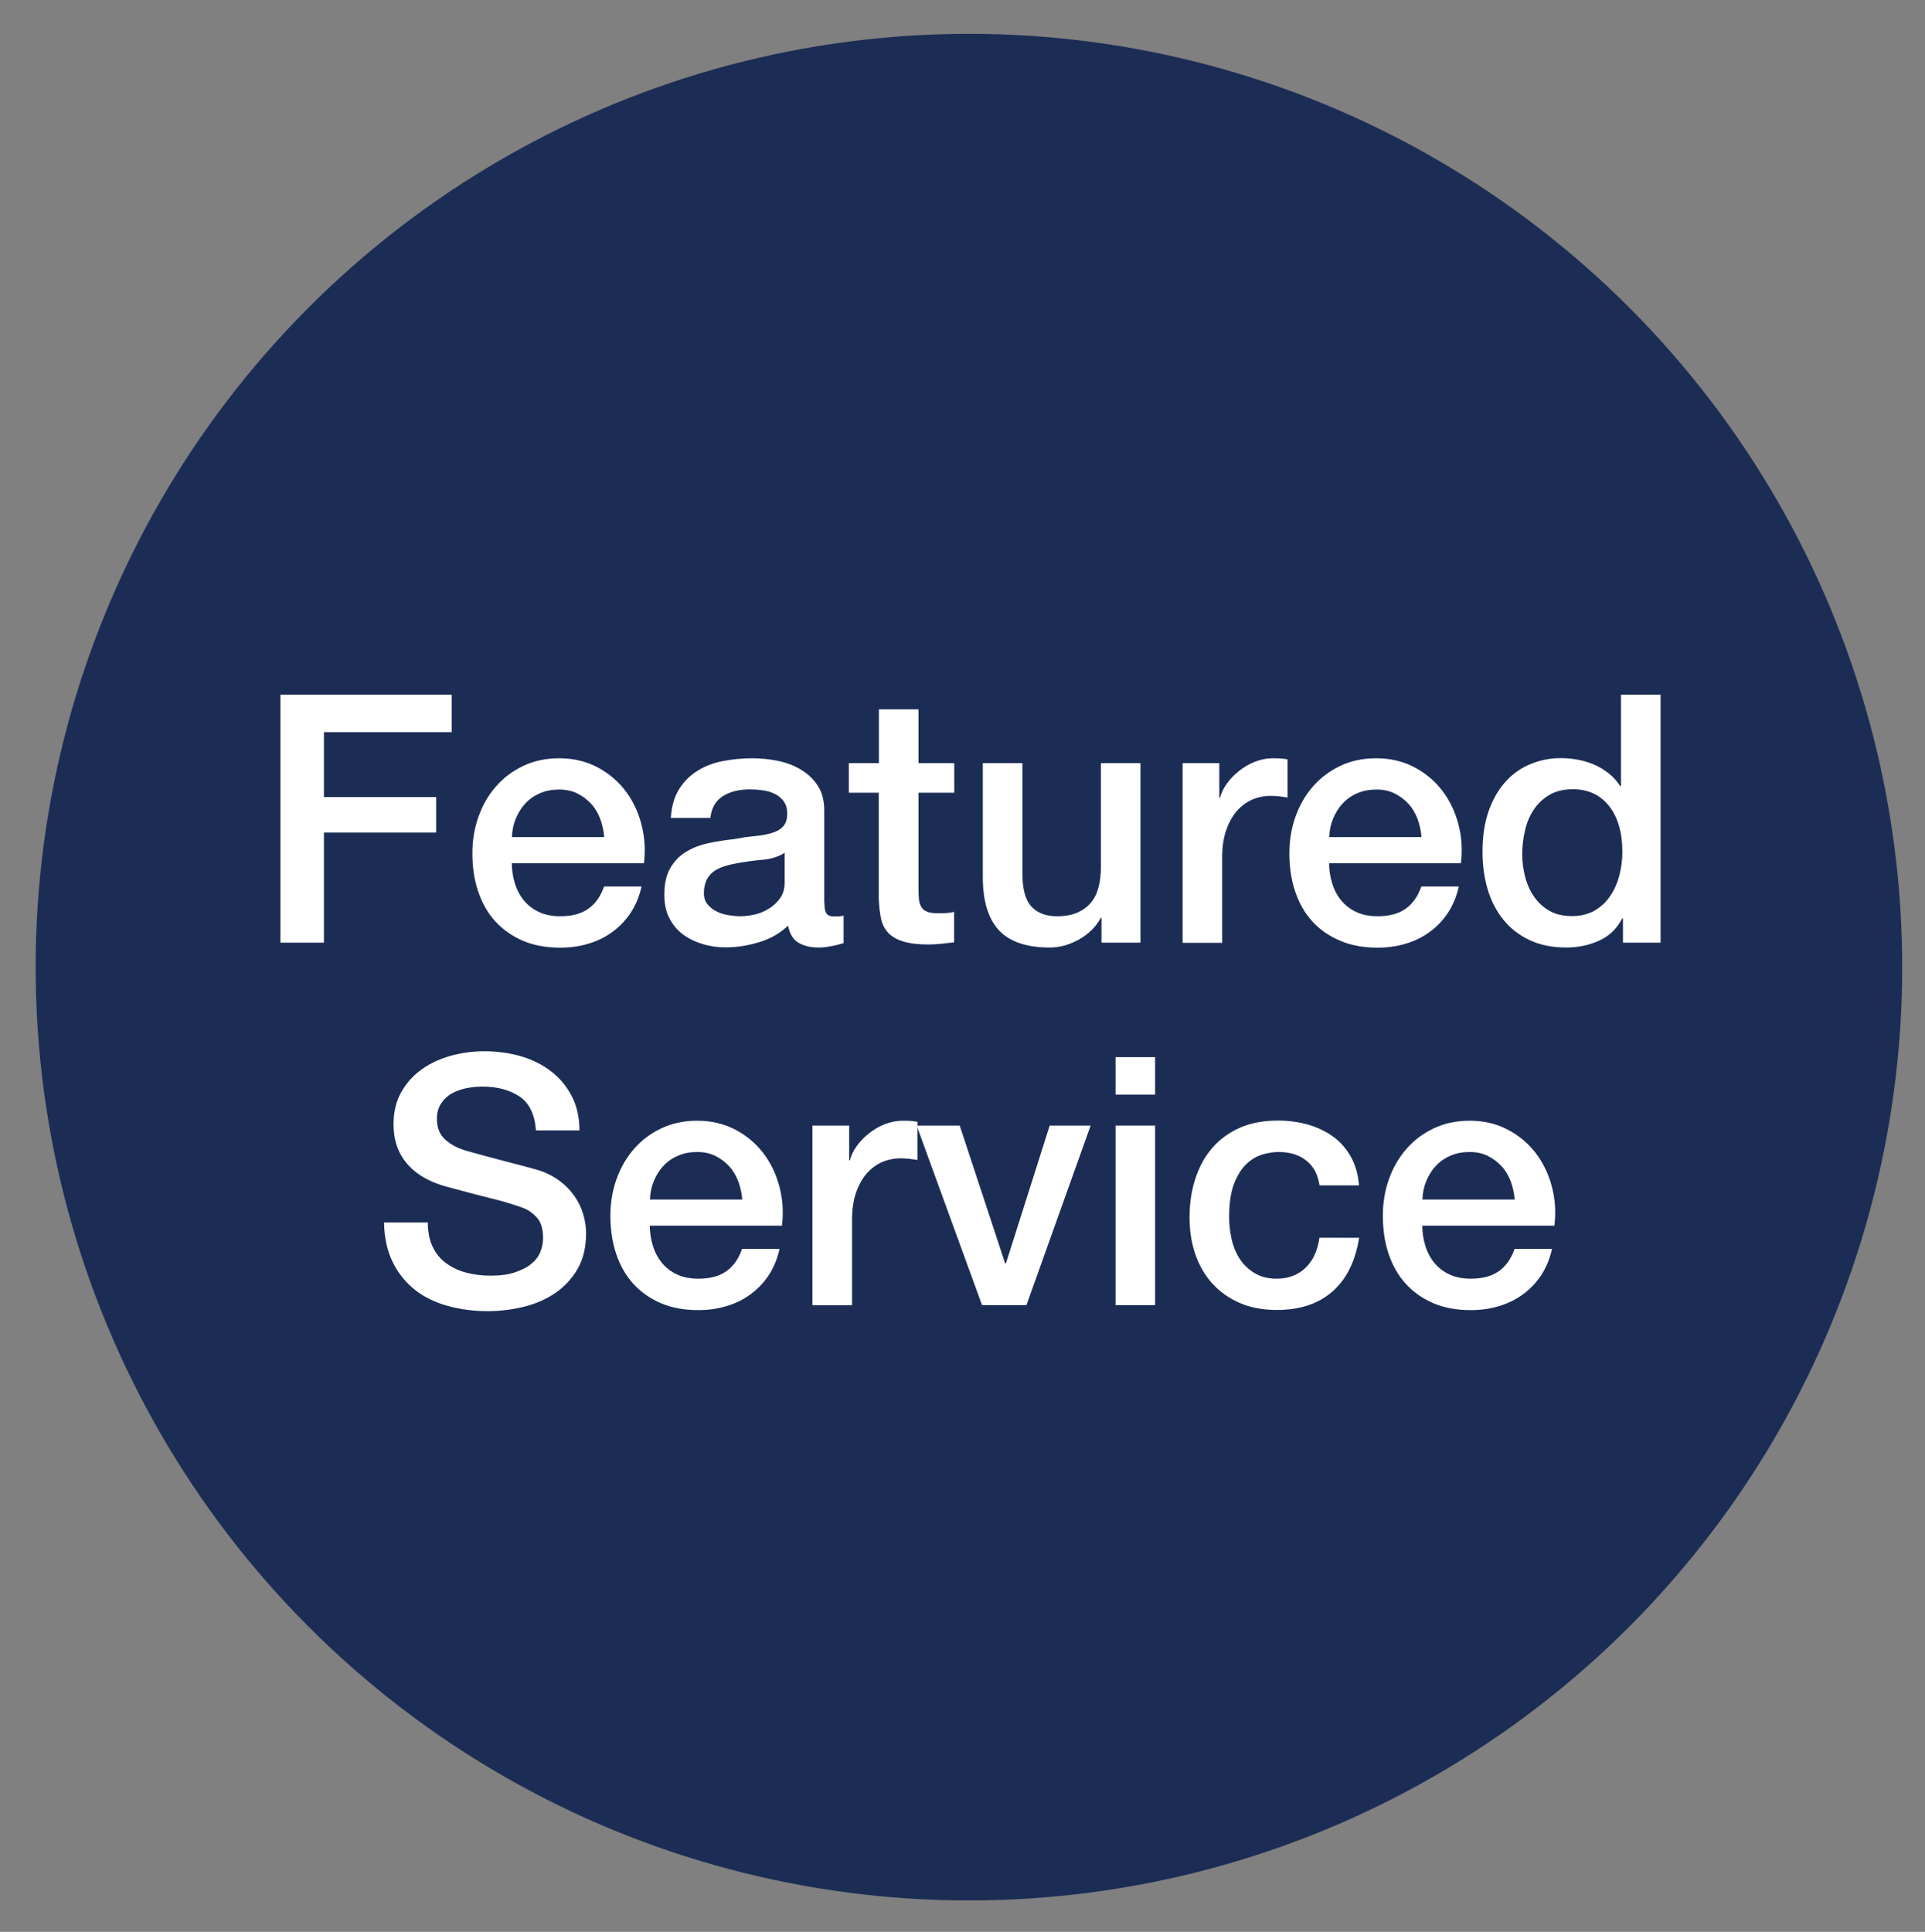 <?xml version="1.0" encoding="utf-8"?>
<!-- Generator: Adobe Illustrator 25.2.1, SVG Export Plug-In . SVG Version: 6.00 Build 0)  -->
<svg version="1.1" id="Layer_1" xmlns="http://www.w3.org/2000/svg" xmlns:xlink="http://www.w3.org/1999/xlink" x="0px" y="0px"
	 viewBox="0 0 127.47 127.92" style="enable-background:new 0 0 127.47 127.92;" xml:space="preserve">
<rect x="0" y="0" width="127.47" height="127.92" fill="#808080" stroke="none"/>
<style type="text/css">
	.st0{fill:#1C2D55;}
	.st1{fill:#FFFFFF;}
</style>
<circle class="st0" cx="64.16" cy="64.04" r="61.8"/>
<g>
	<path class="st1" d="M18.57,46h11.34v2.48h-8.46v4.3h7.43v2.35h-7.43v7.29h-2.88V46z"/>
	<path class="st1" d="M33.89,57.15c0,0.46,0.07,0.9,0.2,1.33c0.13,0.43,0.33,0.81,0.59,1.13c0.26,0.32,0.59,0.58,0.99,0.77
		c0.4,0.19,0.87,0.29,1.43,0.29c0.77,0,1.38-0.16,1.85-0.49c0.47-0.33,0.82-0.82,1.05-1.48h2.48c-0.14,0.64-0.38,1.22-0.71,1.73
		c-0.34,0.51-0.74,0.93-1.22,1.28c-0.48,0.35-1.01,0.61-1.6,0.78c-0.59,0.18-1.21,0.26-1.85,0.26c-0.94,0-1.76-0.15-2.48-0.46
		c-0.72-0.31-1.33-0.74-1.83-1.29c-0.5-0.55-0.87-1.21-1.13-1.98s-0.38-1.61-0.38-2.53c0-0.84,0.13-1.64,0.4-2.4
		c0.27-0.76,0.65-1.43,1.15-2c0.5-0.58,1.1-1.03,1.81-1.37c0.71-0.34,1.5-0.51,2.39-0.51c0.94,0,1.77,0.2,2.52,0.59
		c0.74,0.39,1.36,0.91,1.85,1.55c0.49,0.64,0.85,1.38,1.07,2.22c0.22,0.84,0.28,1.7,0.17,2.59H33.89z M40.01,55.43
		c-0.03-0.41-0.12-0.81-0.26-1.2c-0.15-0.38-0.34-0.72-0.6-1s-0.56-0.51-0.92-0.69c-0.36-0.18-0.76-0.26-1.21-0.26
		c-0.46,0-0.88,0.08-1.25,0.24c-0.38,0.16-0.7,0.38-0.97,0.67c-0.27,0.28-0.48,0.62-0.64,1s-0.25,0.8-0.26,1.24H40.01z"/>
	<path class="st1" d="M54.59,59.78c0,0.32,0.04,0.55,0.13,0.69c0.08,0.14,0.25,0.21,0.49,0.21c0.08,0,0.17,0,0.28,0
		s0.23-0.02,0.37-0.05v1.82c-0.09,0.03-0.21,0.06-0.36,0.1c-0.15,0.04-0.3,0.07-0.45,0.1s-0.31,0.05-0.46,0.07s-0.28,0.02-0.39,0.02
		c-0.54,0-0.98-0.11-1.33-0.32s-0.58-0.59-0.69-1.13c-0.52,0.51-1.16,0.87-1.92,1.1c-0.76,0.23-1.49,0.34-2.2,0.34
		c-0.54,0-1.05-0.07-1.54-0.22c-0.49-0.15-0.92-0.36-1.3-0.64c-0.38-0.28-0.67-0.64-0.9-1.08s-0.33-0.95-0.33-1.53
		c0-0.74,0.13-1.33,0.4-1.79c0.27-0.46,0.62-0.82,1.06-1.08s0.93-0.45,1.47-0.56c0.54-0.12,1.09-0.2,1.64-0.26
		c0.48-0.09,0.93-0.16,1.36-0.2s0.81-0.1,1.14-0.2c0.33-0.09,0.59-0.23,0.78-0.43c0.19-0.19,0.29-0.48,0.29-0.86
		c0-0.34-0.08-0.61-0.24-0.83c-0.16-0.21-0.36-0.38-0.6-0.49c-0.24-0.12-0.5-0.19-0.79-0.23c-0.29-0.04-0.57-0.06-0.83-0.06
		c-0.74,0-1.34,0.15-1.82,0.46c-0.48,0.31-0.74,0.78-0.81,1.43h-2.62c0.05-0.77,0.23-1.4,0.55-1.91c0.32-0.51,0.73-0.91,1.23-1.22
		c0.5-0.31,1.06-0.52,1.69-0.64c0.63-0.12,1.27-0.18,1.93-0.18c0.58,0,1.16,0.06,1.73,0.18c0.57,0.12,1.08,0.32,1.53,0.6
		c0.45,0.28,0.82,0.63,1.09,1.07c0.28,0.44,0.41,0.97,0.41,1.6V59.78z M51.97,56.46c-0.4,0.26-0.89,0.42-1.47,0.47
		c-0.58,0.05-1.17,0.13-1.75,0.24c-0.28,0.05-0.54,0.11-0.81,0.2s-0.49,0.2-0.69,0.34c-0.2,0.15-0.36,0.34-0.47,0.58
		c-0.11,0.24-0.17,0.53-0.17,0.86c0,0.29,0.08,0.54,0.25,0.74s0.37,0.36,0.61,0.47c0.24,0.12,0.5,0.2,0.78,0.24s0.54,0.07,0.77,0.07
		c0.29,0,0.61-0.04,0.94-0.11s0.66-0.21,0.95-0.39c0.3-0.18,0.55-0.42,0.75-0.7c0.2-0.28,0.3-0.63,0.3-1.05V56.46z"/>
	<path class="st1" d="M56.22,50.53h1.98v-3.56h2.62v3.56h2.37v1.96h-2.37v6.35c0,0.28,0.01,0.51,0.03,0.71s0.08,0.37,0.16,0.51
		c0.08,0.14,0.21,0.24,0.38,0.31c0.17,0.07,0.4,0.1,0.69,0.1c0.18,0,0.37,0,0.55-0.01s0.37-0.03,0.55-0.08v2.02
		c-0.29,0.03-0.57,0.06-0.85,0.09c-0.28,0.03-0.56,0.05-0.85,0.05c-0.69,0-1.25-0.07-1.67-0.2c-0.42-0.13-0.75-0.32-0.99-0.57
		c-0.24-0.25-0.4-0.57-0.48-0.95c-0.08-0.38-0.13-0.82-0.15-1.31v-7.02h-1.98V50.53z"/>
	<path class="st1" d="M75.52,62.42h-2.58v-1.66H72.9c-0.32,0.6-0.8,1.08-1.44,1.44c-0.64,0.36-1.28,0.54-1.94,0.54
		c-1.56,0-2.69-0.39-3.39-1.16s-1.05-1.94-1.05-3.51v-7.54h2.62v7.29c0,1.04,0.2,1.78,0.6,2.21c0.4,0.43,0.96,0.64,1.68,0.64
		c0.55,0,1.01-0.08,1.38-0.25c0.37-0.17,0.67-0.39,0.9-0.68c0.23-0.28,0.39-0.62,0.49-1.02c0.1-0.4,0.15-0.83,0.15-1.29v-6.9h2.62
		V62.42z"/>
	<path class="st1" d="M78.28,50.53h2.46v2.3h0.05c0.08-0.32,0.23-0.64,0.45-0.94c0.22-0.31,0.49-0.59,0.81-0.84
		c0.31-0.25,0.66-0.46,1.05-0.61s0.77-0.23,1.17-0.23c0.31,0,0.52,0.01,0.63,0.02c0.11,0.02,0.23,0.03,0.36,0.05v2.53
		c-0.18-0.03-0.37-0.06-0.56-0.08c-0.19-0.02-0.38-0.03-0.56-0.03c-0.45,0-0.86,0.09-1.25,0.26c-0.39,0.18-0.73,0.44-1.02,0.78
		c-0.29,0.35-0.52,0.77-0.69,1.28c-0.17,0.51-0.25,1.09-0.25,1.75v5.66h-2.62V50.53z"/>
	<path class="st1" d="M88.01,57.15c0,0.46,0.07,0.9,0.2,1.33c0.13,0.43,0.33,0.81,0.59,1.13c0.26,0.32,0.59,0.58,0.99,0.77
		c0.4,0.19,0.87,0.29,1.43,0.29c0.77,0,1.38-0.16,1.85-0.49c0.47-0.33,0.82-0.82,1.05-1.48h2.48c-0.14,0.64-0.38,1.22-0.71,1.73
		c-0.34,0.51-0.74,0.93-1.22,1.28c-0.48,0.35-1.01,0.61-1.6,0.78c-0.59,0.18-1.21,0.26-1.85,0.26c-0.94,0-1.76-0.15-2.48-0.46
		C88,61.98,87.39,61.55,86.89,61c-0.5-0.55-0.87-1.21-1.13-1.98s-0.38-1.61-0.38-2.53c0-0.84,0.13-1.64,0.4-2.4
		c0.27-0.76,0.65-1.43,1.15-2c0.5-0.58,1.1-1.03,1.81-1.37c0.71-0.34,1.5-0.51,2.39-0.51c0.94,0,1.77,0.2,2.52,0.59
		c0.74,0.39,1.36,0.91,1.85,1.55c0.49,0.64,0.85,1.38,1.07,2.22c0.22,0.84,0.28,1.7,0.17,2.59H88.01z M94.13,55.43
		c-0.03-0.41-0.12-0.81-0.26-1.2c-0.15-0.38-0.34-0.72-0.6-1s-0.56-0.51-0.92-0.69c-0.36-0.18-0.76-0.26-1.21-0.26
		c-0.46,0-0.88,0.08-1.25,0.24c-0.38,0.16-0.7,0.38-0.97,0.67c-0.27,0.28-0.48,0.62-0.64,1s-0.25,0.8-0.26,1.24H94.13z"/>
	<path class="st1" d="M109.95,62.42h-2.48v-1.61h-0.05c-0.35,0.69-0.87,1.18-1.54,1.48s-1.39,0.45-2.14,0.45
		c-0.94,0-1.75-0.16-2.45-0.49s-1.28-0.78-1.74-1.35c-0.46-0.57-0.81-1.24-1.04-2.01s-0.34-1.61-0.34-2.5c0-1.07,0.15-2,0.44-2.78
		c0.29-0.78,0.68-1.43,1.16-1.93c0.48-0.51,1.04-0.88,1.66-1.12s1.25-0.36,1.9-0.36c0.37,0,0.74,0.03,1.13,0.1
		c0.38,0.07,0.75,0.18,1.1,0.33c0.35,0.15,0.68,0.35,0.98,0.59s0.55,0.52,0.75,0.84h0.05V46h2.62V62.42z M100.8,56.6
		c0,0.51,0.07,1,0.2,1.49c0.13,0.49,0.33,0.93,0.6,1.31c0.27,0.38,0.61,0.69,1.02,0.92c0.41,0.23,0.9,0.34,1.47,0.34
		c0.58,0,1.08-0.12,1.51-0.37c0.42-0.25,0.77-0.57,1.03-0.97c0.27-0.4,0.47-0.85,0.6-1.35c0.13-0.5,0.2-1.01,0.2-1.53
		c0-1.32-0.3-2.35-0.89-3.08c-0.59-0.74-1.39-1.1-2.4-1.1c-0.61,0-1.13,0.13-1.55,0.38c-0.42,0.25-0.77,0.58-1.04,0.99
		s-0.46,0.87-0.57,1.38C100.85,55.54,100.8,56.07,100.8,56.6z"/>
	<path class="st1" d="M28.33,80.95c0,0.63,0.11,1.17,0.32,1.61c0.21,0.44,0.51,0.81,0.9,1.09s0.82,0.49,1.32,0.62
		c0.5,0.13,1.04,0.2,1.62,0.2c0.63,0,1.17-0.07,1.61-0.22c0.44-0.15,0.8-0.33,1.08-0.56c0.28-0.23,0.48-0.49,0.6-0.79
		c0.12-0.3,0.18-0.6,0.18-0.91c0-0.63-0.14-1.09-0.43-1.39c-0.28-0.3-0.59-0.51-0.93-0.63c-0.58-0.21-1.26-0.42-2.04-0.61
		c-0.77-0.19-1.73-0.44-2.86-0.75c-0.71-0.18-1.29-0.43-1.76-0.72s-0.84-0.63-1.12-1c-0.28-0.37-0.47-0.76-0.59-1.17
		c-0.12-0.41-0.17-0.84-0.17-1.27c0-0.83,0.17-1.54,0.52-2.15c0.35-0.61,0.8-1.11,1.37-1.51c0.57-0.4,1.21-0.69,1.93-0.89
		c0.72-0.19,1.45-0.29,2.18-0.29c0.86,0,1.67,0.11,2.43,0.33c0.76,0.22,1.43,0.56,2,1c0.58,0.44,1.03,0.99,1.37,1.64
		c0.34,0.65,0.51,1.41,0.51,2.27h-2.88c-0.08-1.06-0.44-1.81-1.08-2.24s-1.46-0.66-2.46-0.66c-0.34,0-0.68,0.03-1.04,0.1
		c-0.35,0.07-0.67,0.18-0.97,0.34c-0.29,0.16-0.53,0.38-0.72,0.66c-0.19,0.28-0.29,0.62-0.29,1.03c0,0.58,0.18,1.04,0.54,1.37
		c0.36,0.33,0.83,0.58,1.41,0.75c0.06,0.02,0.3,0.08,0.72,0.2c0.42,0.12,0.89,0.24,1.41,0.38c0.52,0.14,1.03,0.27,1.53,0.4
		c0.5,0.13,0.85,0.23,1.07,0.29c0.54,0.17,1,0.4,1.4,0.69c0.4,0.29,0.73,0.62,1,1c0.27,0.38,0.47,0.78,0.6,1.21
		c0.13,0.43,0.2,0.86,0.2,1.29c0,0.92-0.19,1.71-0.56,2.36c-0.38,0.65-0.87,1.18-1.48,1.6c-0.61,0.41-1.31,0.72-2.09,0.91
		c-0.78,0.19-1.58,0.29-2.39,0.29c-0.94,0-1.82-0.12-2.65-0.35c-0.83-0.23-1.55-0.58-2.16-1.06c-0.61-0.48-1.1-1.08-1.47-1.83
		s-0.56-1.62-0.58-2.63H28.33z"/>
	<path class="st1" d="M43.03,81.15c0,0.46,0.07,0.9,0.2,1.33c0.13,0.43,0.33,0.81,0.59,1.13c0.26,0.32,0.59,0.58,0.99,0.77
		c0.4,0.19,0.87,0.29,1.43,0.29c0.77,0,1.38-0.16,1.85-0.49c0.47-0.33,0.82-0.82,1.05-1.48h2.48c-0.14,0.64-0.38,1.22-0.71,1.73
		c-0.34,0.51-0.74,0.93-1.22,1.28c-0.48,0.35-1.01,0.61-1.6,0.78c-0.59,0.18-1.21,0.26-1.85,0.26c-0.94,0-1.76-0.15-2.48-0.46
		c-0.72-0.31-1.33-0.74-1.83-1.29c-0.5-0.55-0.87-1.21-1.13-1.98s-0.38-1.61-0.38-2.53c0-0.84,0.13-1.64,0.4-2.4
		c0.27-0.76,0.65-1.43,1.15-2c0.5-0.58,1.1-1.03,1.81-1.37c0.71-0.34,1.5-0.51,2.39-0.51c0.94,0,1.77,0.2,2.52,0.59
		c0.74,0.39,1.36,0.91,1.85,1.55c0.49,0.64,0.85,1.38,1.07,2.22c0.22,0.84,0.28,1.7,0.17,2.59H43.03z M49.15,79.43
		c-0.03-0.41-0.12-0.81-0.26-1.2c-0.15-0.38-0.34-0.72-0.6-1s-0.56-0.51-0.92-0.69c-0.36-0.18-0.76-0.26-1.21-0.26
		c-0.46,0-0.88,0.08-1.25,0.24c-0.38,0.16-0.7,0.38-0.97,0.67c-0.27,0.28-0.48,0.62-0.64,1s-0.25,0.8-0.26,1.24H49.15z"/>
	<path class="st1" d="M53.77,74.53h2.46v2.3h0.05c0.08-0.32,0.23-0.64,0.45-0.94c0.22-0.31,0.49-0.59,0.81-0.84
		c0.31-0.25,0.66-0.46,1.05-0.61s0.77-0.23,1.17-0.23c0.31,0,0.52,0.01,0.63,0.02c0.11,0.02,0.23,0.03,0.36,0.05v2.53
		c-0.18-0.03-0.37-0.06-0.56-0.08c-0.19-0.02-0.38-0.03-0.56-0.03c-0.45,0-0.86,0.09-1.25,0.26c-0.39,0.18-0.73,0.44-1.02,0.78
		c-0.29,0.35-0.52,0.77-0.69,1.28c-0.17,0.51-0.25,1.09-0.25,1.75v5.66h-2.62V74.53z"/>
	<path class="st1" d="M60.7,74.53h2.85l3.01,9.13h0.05l2.9-9.13h2.71l-4.25,11.89h-2.94L60.7,74.53z"/>
	<path class="st1" d="M73.87,70h2.62v2.48h-2.62V70z M73.87,74.53h2.62v11.89h-2.62V74.53z"/>
	<path class="st1" d="M87.38,78.51c-0.11-0.74-0.4-1.29-0.89-1.67c-0.48-0.38-1.09-0.56-1.83-0.56c-0.34,0-0.7,0.06-1.08,0.17
		c-0.38,0.12-0.74,0.33-1.06,0.64c-0.32,0.31-0.59,0.75-0.81,1.31c-0.21,0.56-0.32,1.29-0.32,2.2c0,0.49,0.06,0.98,0.17,1.47
		c0.11,0.49,0.3,0.93,0.55,1.31c0.25,0.38,0.58,0.69,0.98,0.93c0.4,0.24,0.88,0.36,1.45,0.36c0.77,0,1.4-0.24,1.9-0.71
		c0.5-0.48,0.81-1.14,0.93-2H90c-0.25,1.55-0.83,2.73-1.76,3.55c-0.93,0.82-2.16,1.23-3.69,1.23c-0.94,0-1.76-0.16-2.47-0.47
		s-1.31-0.74-1.81-1.29c-0.49-0.54-0.86-1.19-1.12-1.94s-0.38-1.56-0.38-2.44c0-0.89,0.12-1.73,0.37-2.51
		c0.25-0.78,0.61-1.46,1.1-2.04c0.49-0.58,1.1-1.03,1.83-1.36c0.73-0.33,1.58-0.49,2.56-0.49c0.69,0,1.35,0.09,1.97,0.26
		c0.62,0.18,1.17,0.44,1.66,0.79s0.88,0.8,1.18,1.33c0.31,0.54,0.49,1.17,0.55,1.91H87.38z"/>
	<path class="st1" d="M94.18,81.15c0,0.46,0.07,0.9,0.2,1.33c0.13,0.43,0.33,0.81,0.59,1.13c0.26,0.32,0.59,0.58,0.99,0.77
		c0.4,0.19,0.87,0.29,1.43,0.29c0.77,0,1.38-0.16,1.85-0.49c0.47-0.33,0.82-0.82,1.05-1.48h2.48c-0.14,0.64-0.38,1.22-0.71,1.73
		c-0.34,0.51-0.74,0.93-1.22,1.28c-0.48,0.35-1.01,0.61-1.6,0.78c-0.59,0.18-1.21,0.26-1.85,0.26c-0.94,0-1.76-0.15-2.48-0.46
		c-0.72-0.31-1.33-0.74-1.83-1.29c-0.5-0.55-0.87-1.21-1.13-1.98s-0.38-1.61-0.38-2.53c0-0.84,0.13-1.64,0.4-2.4
		c0.27-0.76,0.65-1.43,1.15-2c0.5-0.58,1.1-1.03,1.81-1.37c0.71-0.34,1.5-0.51,2.39-0.51c0.94,0,1.77,0.2,2.52,0.59
		c0.74,0.39,1.36,0.91,1.85,1.55c0.49,0.64,0.85,1.38,1.07,2.22c0.22,0.84,0.28,1.7,0.17,2.59H94.18z M100.3,79.43
		c-0.03-0.41-0.12-0.81-0.26-1.2c-0.15-0.38-0.34-0.72-0.6-1s-0.56-0.51-0.92-0.69c-0.36-0.18-0.76-0.26-1.21-0.26
		c-0.46,0-0.88,0.08-1.25,0.24c-0.38,0.16-0.7,0.38-0.97,0.67c-0.27,0.28-0.48,0.62-0.64,1s-0.25,0.8-0.26,1.24H100.3z"/>
</g>
</svg>

